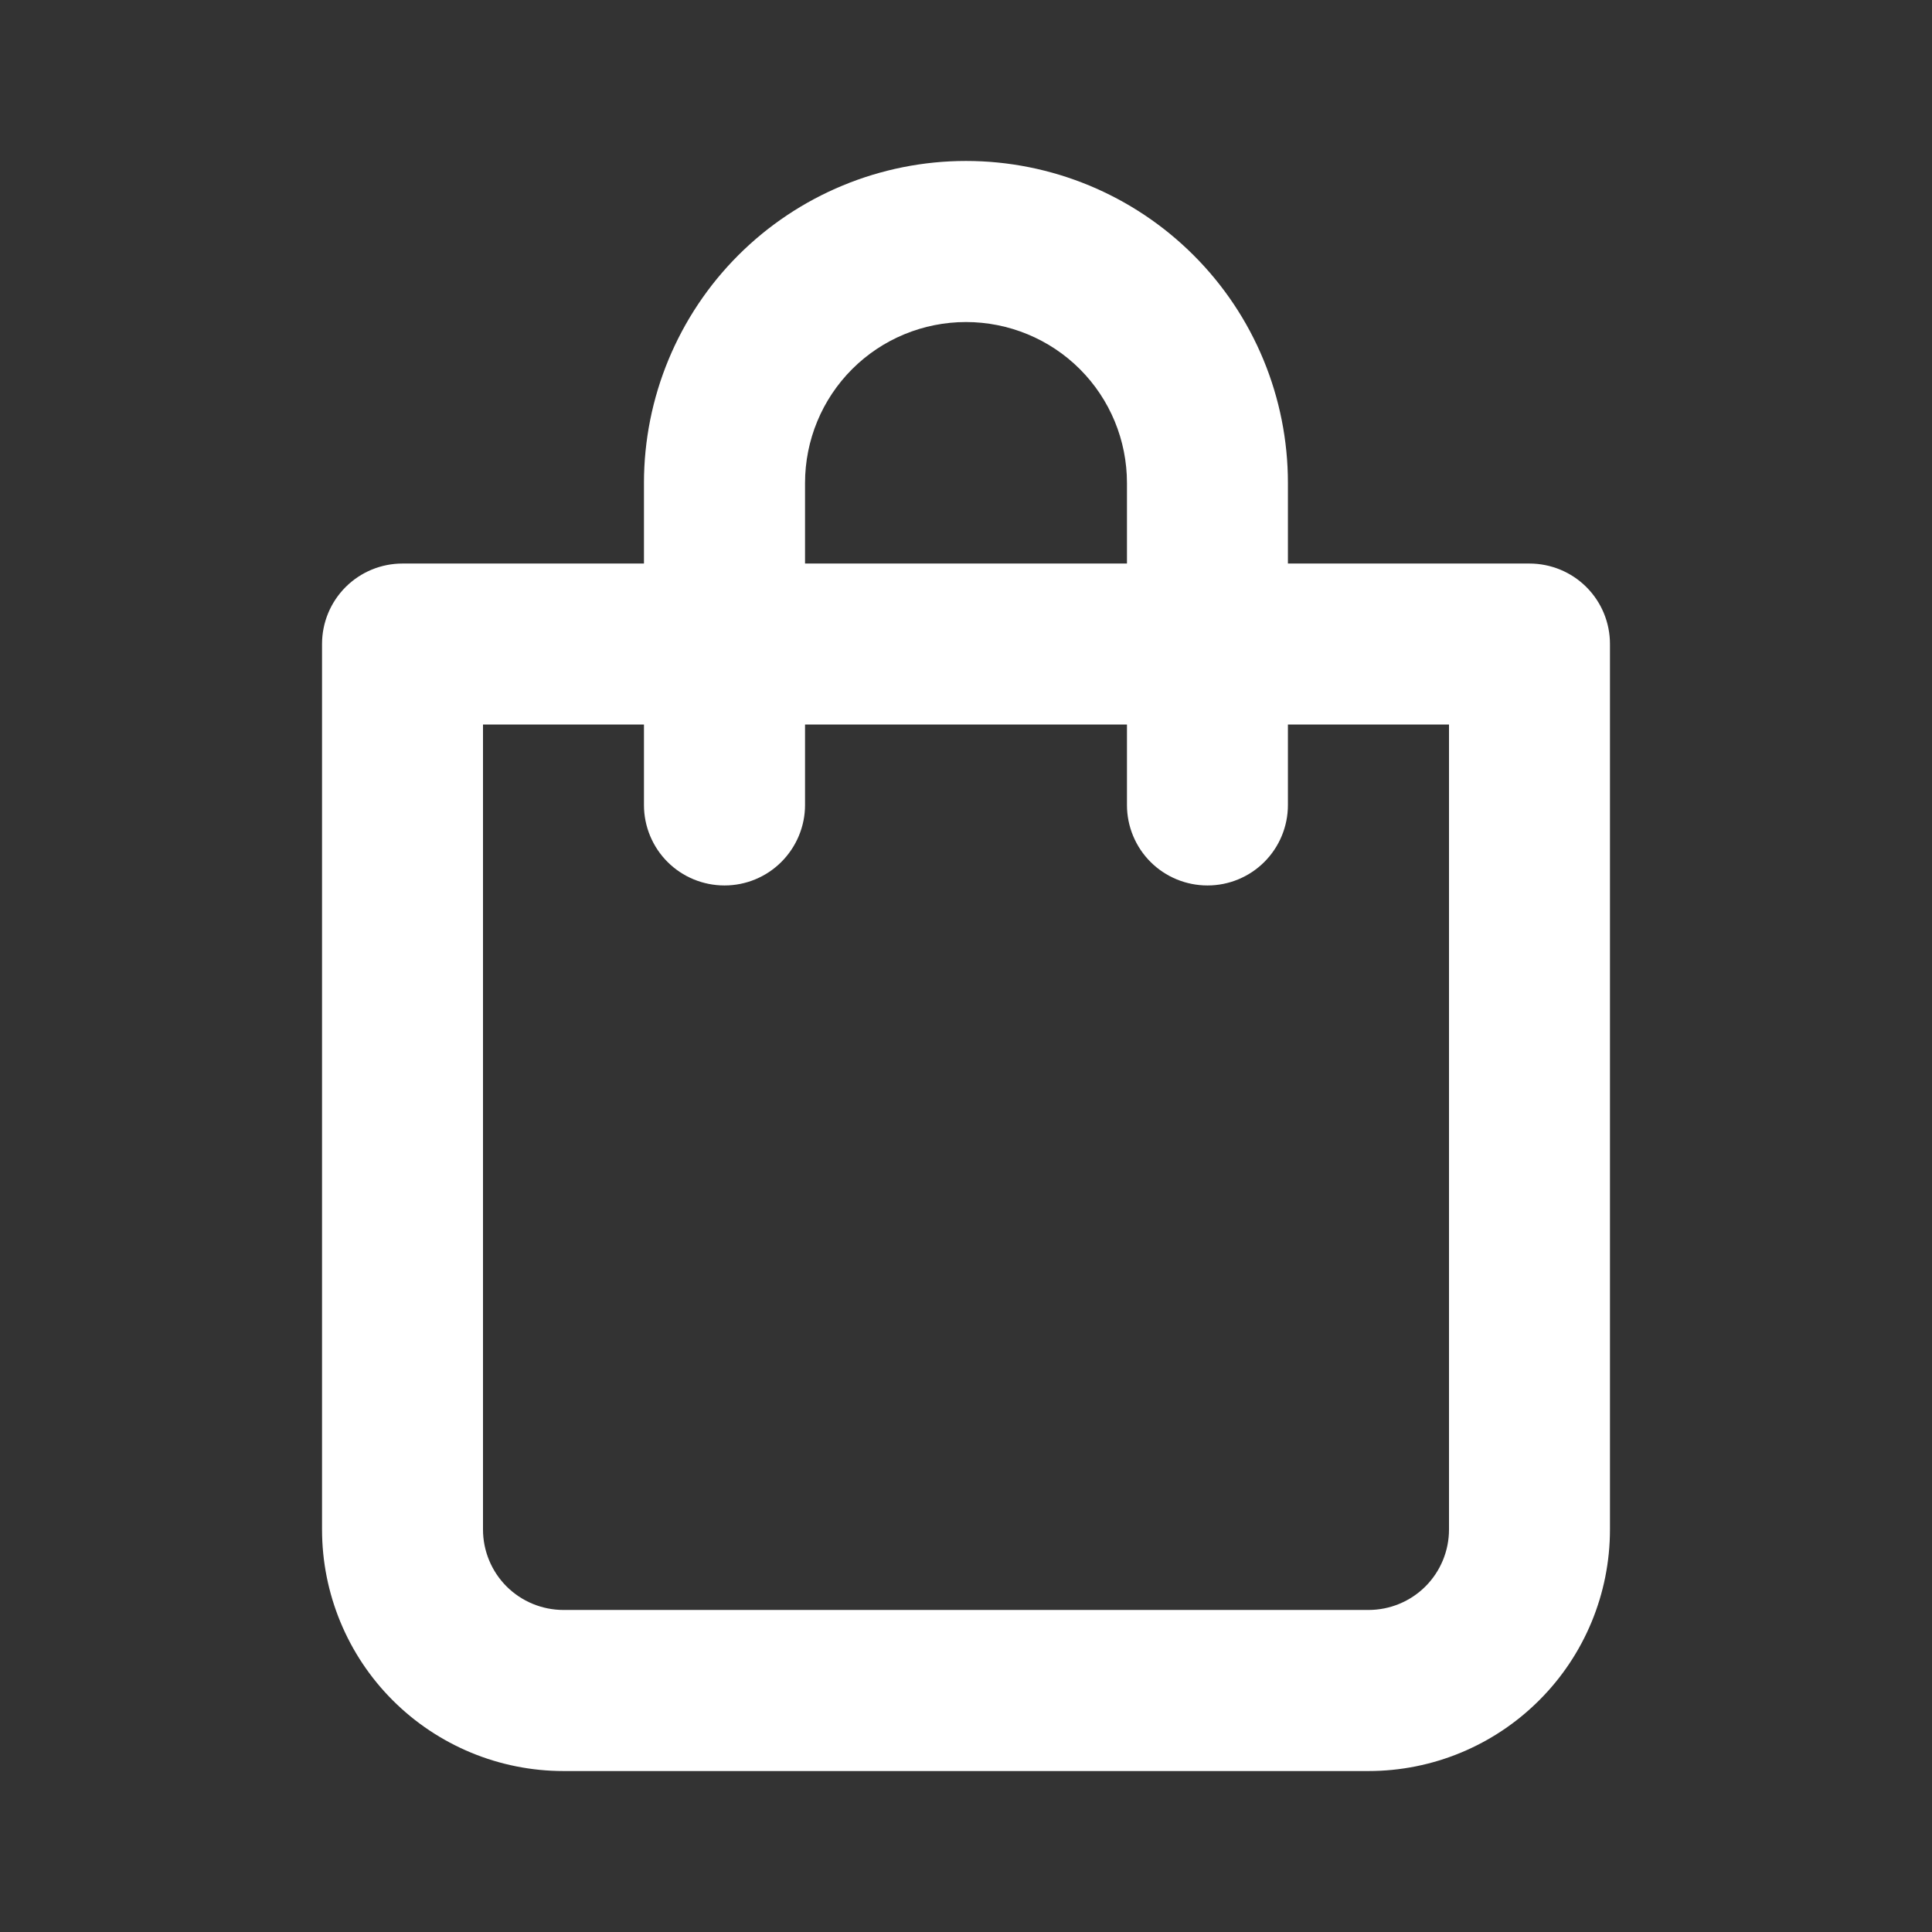 <svg width="16" height="16" viewBox="0 0 16 16" fill="none" xmlns="http://www.w3.org/2000/svg">
<rect x="0" y="0" width="16" height="16" fill="#333333" stroke="none"/>
<g id="Shopping Bag Icon">
<path id="Vector" d="M12.666 4.667H10.666V4C10.666 3.293 10.386 2.614 9.885 2.114C9.385 1.614 8.707 1.333 8 1.333C7.293 1.333 6.614 1.614 6.114 2.114C5.614 2.614 5.333 3.293 5.333 4V4.667H3.333C3.156 4.667 2.987 4.737 2.862 4.862C2.737 4.987 2.667 5.156 2.667 5.333V12.667C2.667 13.197 2.877 13.706 3.252 14.081C3.627 14.456 4.136 14.667 4.667 14.667H11.333C11.864 14.667 12.372 14.456 12.747 14.081C13.123 13.706 13.333 13.197 13.333 12.667V5.333C13.333 5.156 13.263 4.987 13.138 4.862C13.013 4.737 12.843 4.667 12.666 4.667ZM6.667 4C6.667 3.646 6.807 3.307 7.057 3.057C7.307 2.807 7.646 2.667 8 2.667C8.353 2.667 8.693 2.807 8.943 3.057C9.193 3.307 9.333 3.646 9.333 4V4.667H6.667V4ZM12 12.667C12 12.843 11.93 13.013 11.805 13.138C11.68 13.263 11.51 13.333 11.333 13.333H4.667C4.49 13.333 4.32 13.263 4.195 13.138C4.07 13.013 4 12.843 4 12.667V6H5.333V6.667C5.333 6.843 5.403 7.013 5.528 7.138C5.653 7.263 5.823 7.333 6 7.333C6.177 7.333 6.346 7.263 6.471 7.138C6.596 7.013 6.667 6.843 6.667 6.667V6H9.333V6.667C9.333 6.843 9.403 7.013 9.528 7.138C9.653 7.263 9.823 7.333 10 7.333C10.177 7.333 10.346 7.263 10.471 7.138C10.596 7.013 10.666 6.843 10.666 6.667V6H12V12.667Z" fill="white"/>
</g>
</svg>
